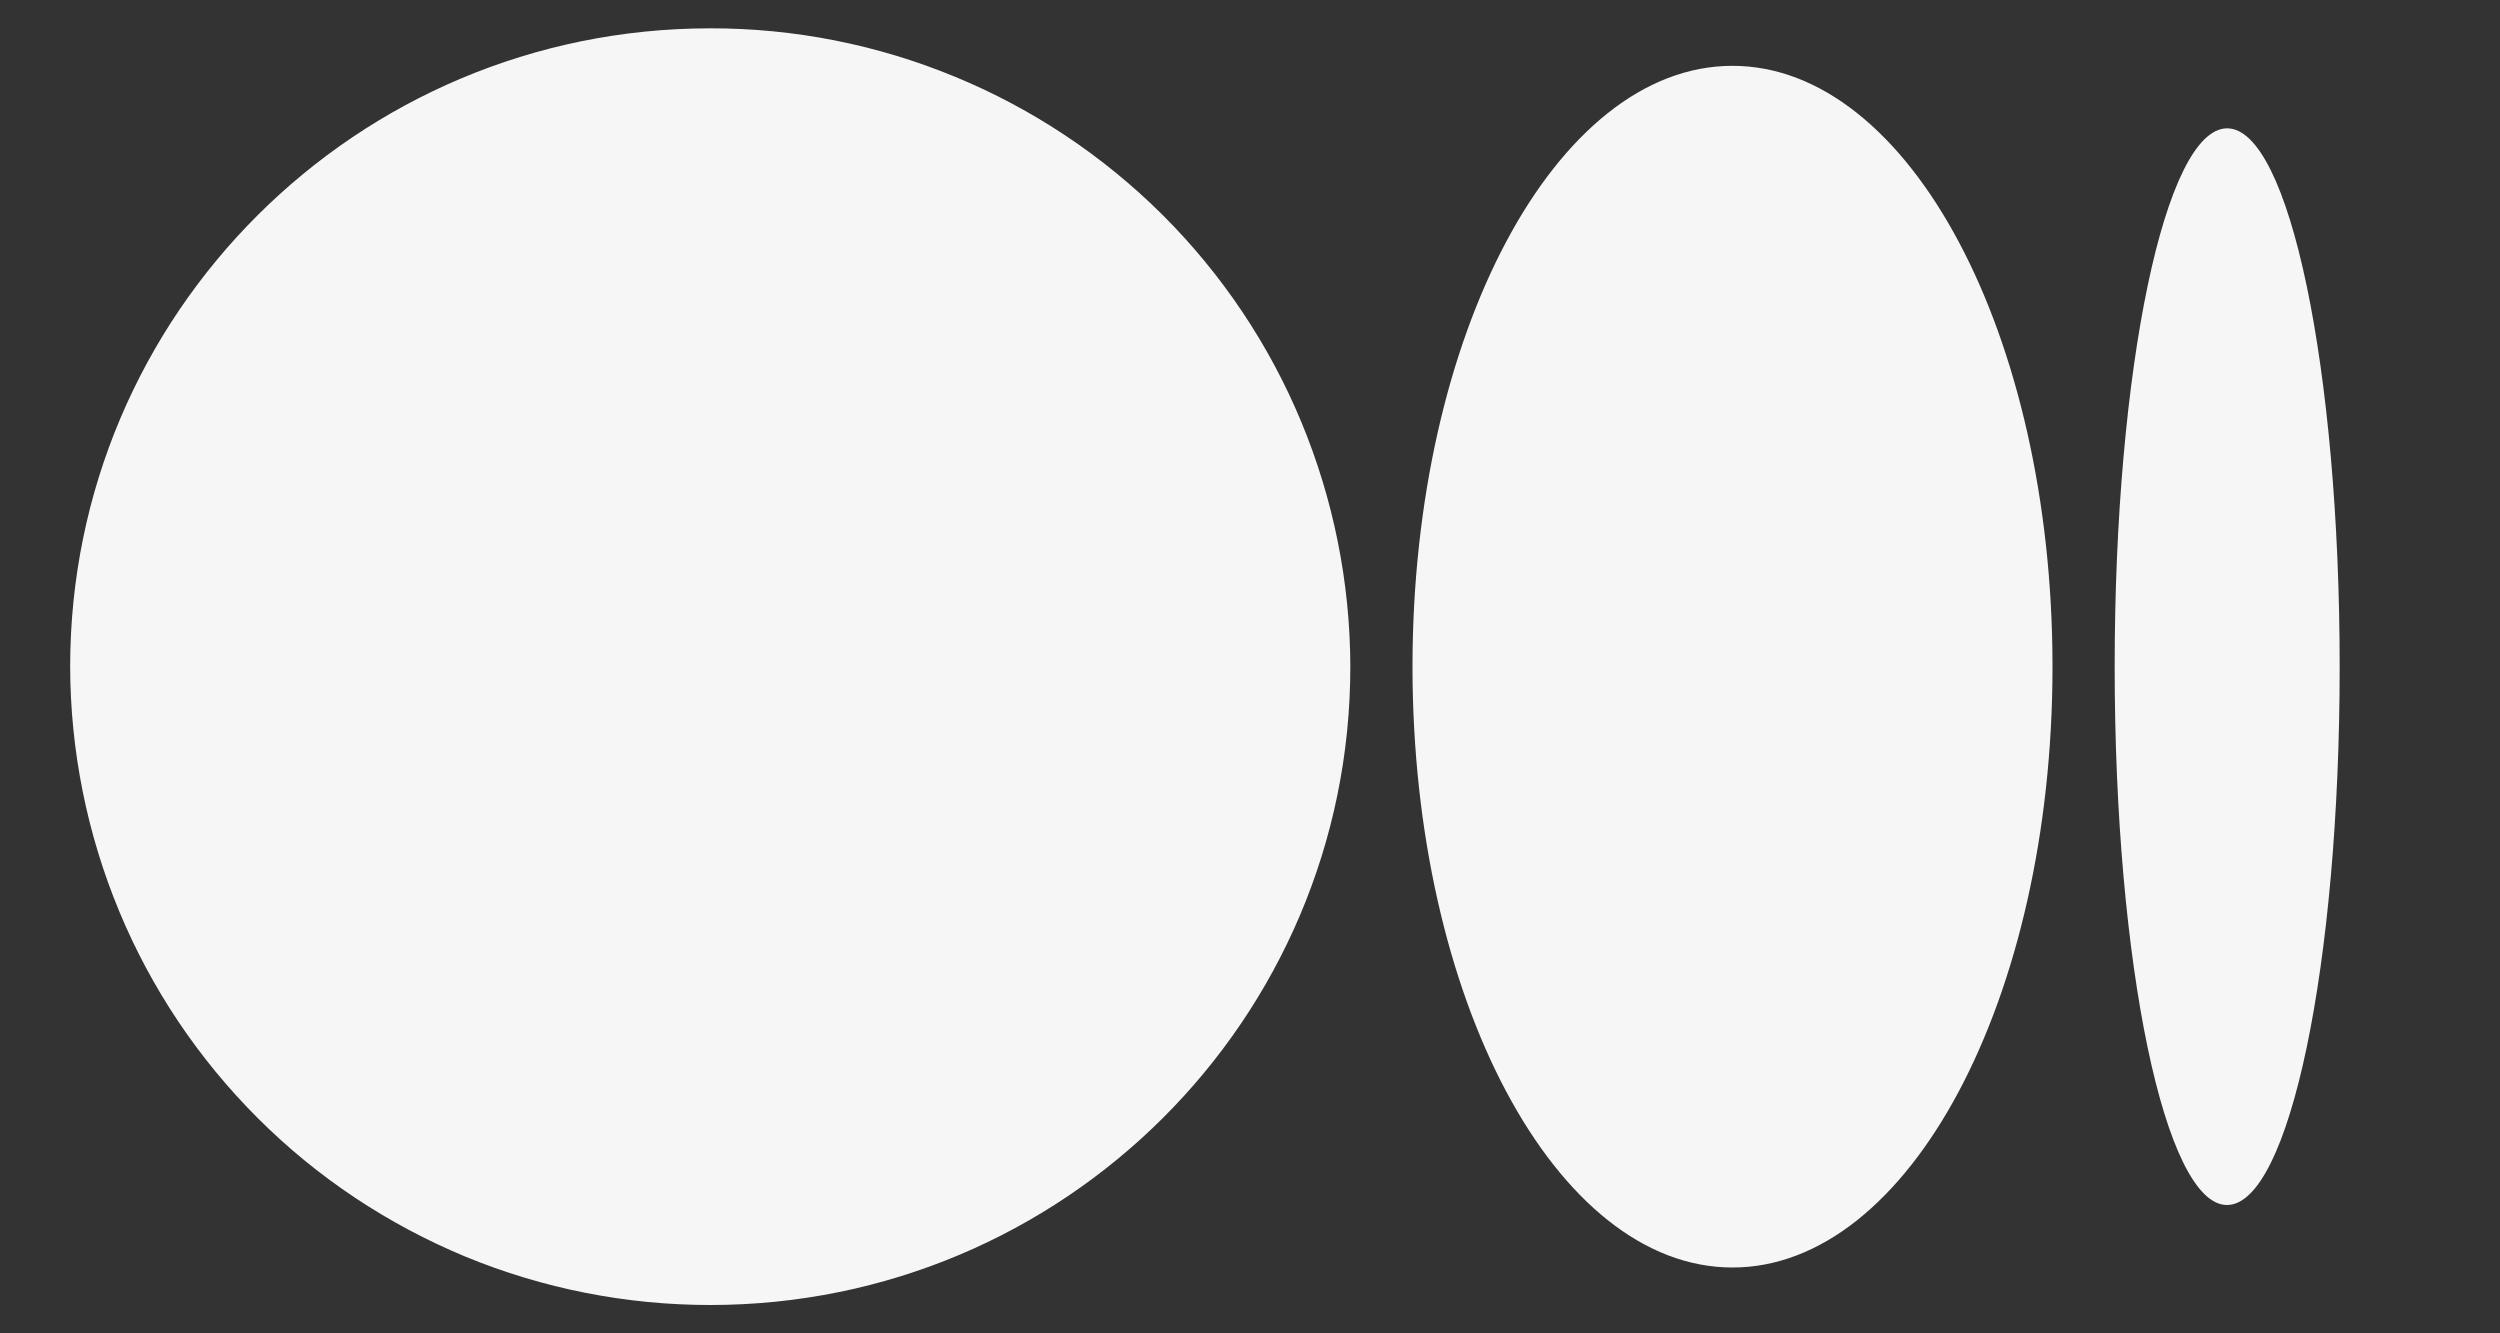 <svg width="15" height="8" viewBox="0 0 15 8" fill="none" xmlns="http://www.w3.org/2000/svg">
<rect x="0" y="0" width="15" height="8" fill="#333333" stroke="none"/>
<path d="M8.102 4C8.102 6.115 6.383 7.83 4.261 7.83C3.757 7.83 3.259 7.732 2.793 7.54C2.328 7.347 1.904 7.066 1.548 6.71C1.191 6.354 0.908 5.932 0.715 5.467C0.522 5.002 0.422 4.503 0.421 4C0.421 1.884 2.14 0.17 4.261 0.17C4.765 0.169 5.264 0.268 5.729 0.46C6.195 0.652 6.618 0.934 6.975 1.289C7.332 1.645 7.615 2.067 7.808 2.532C8.001 2.997 8.101 3.496 8.102 4ZM12.315 4C12.315 5.991 11.455 7.605 10.395 7.605C9.334 7.605 8.475 5.99 8.475 4C8.475 2.008 9.334 0.395 10.395 0.395C11.455 0.395 12.315 2.009 12.315 4ZM14.038 4C14.038 5.784 13.736 7.23 13.362 7.23C12.99 7.23 12.688 5.783 12.688 4C12.688 2.216 12.99 0.77 13.363 0.77C13.736 0.77 14.038 2.216 14.038 4Z" fill="#F6F6F6"/>
</svg>
